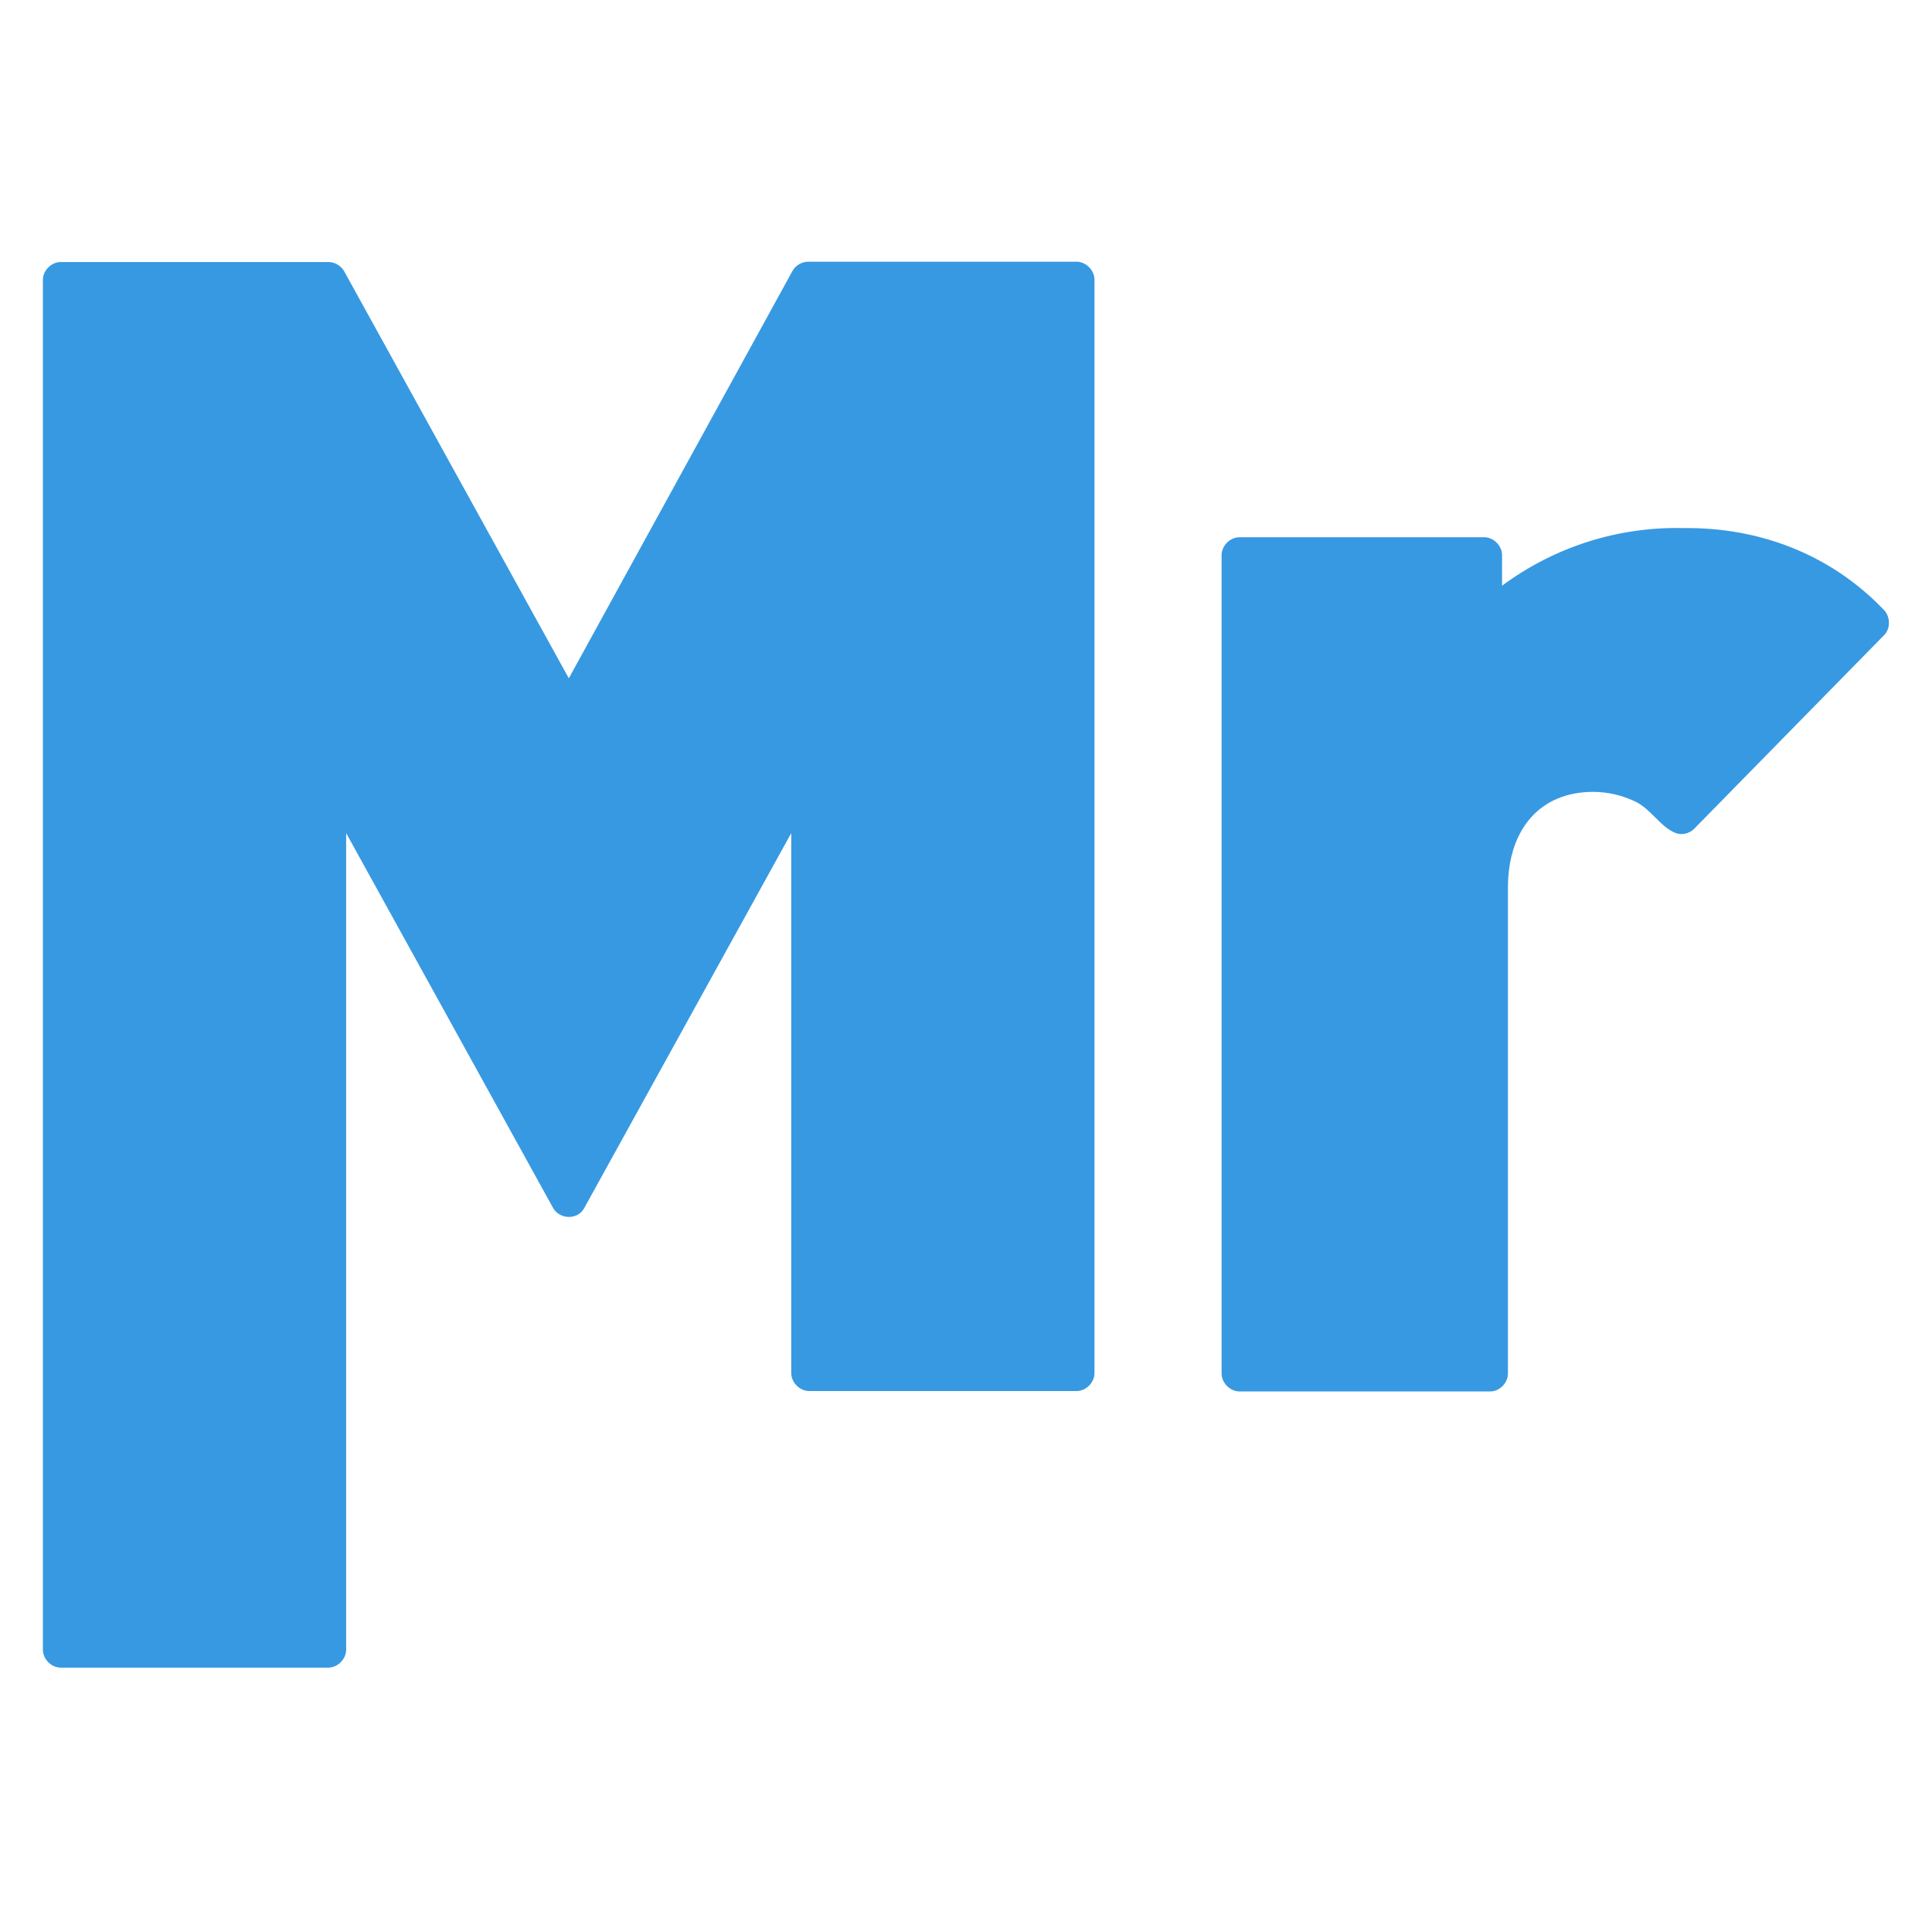 <svg width="24" height="24" viewBox="0 0 24 24" fill="none" xmlns="http://www.w3.org/2000/svg">
<path d="M13.596 3.474V17.057C13.596 17.174 13.494 17.278 13.377 17.28H10.052C9.935 17.28 9.829 17.174 9.829 17.057V10.349L7.257 15.008C7.176 15.158 6.953 15.149 6.872 15.008L4.3 10.349V20.492C4.3 20.609 4.198 20.713 4.081 20.716H0.755C0.637 20.716 0.533 20.611 0.533 20.492V3.474C0.535 3.357 0.639 3.255 0.755 3.255H4.081C4.16 3.256 4.236 3.3 4.275 3.369L7.066 8.426L9.845 3.365C9.884 3.296 9.96 3.252 10.039 3.251H13.365C13.485 3.246 13.596 3.354 13.596 3.474ZM20.81 10.346C20.889 10.378 20.984 10.357 21.045 10.296L23.406 7.889C23.489 7.805 23.483 7.655 23.398 7.572C22.741 6.887 21.856 6.548 20.911 6.56C20.102 6.541 19.31 6.793 18.659 7.276V6.897C18.659 6.78 18.557 6.676 18.44 6.674H15.394C15.277 6.676 15.175 6.78 15.175 6.897V17.061C15.175 17.178 15.277 17.282 15.394 17.285H18.513C18.629 17.285 18.734 17.178 18.732 17.061V11.028C18.732 10.296 19.137 9.837 19.789 9.837C19.972 9.837 20.153 9.879 20.318 9.959C20.509 10.052 20.626 10.271 20.81 10.346Z" fill="#3799E2"/>
</svg>
